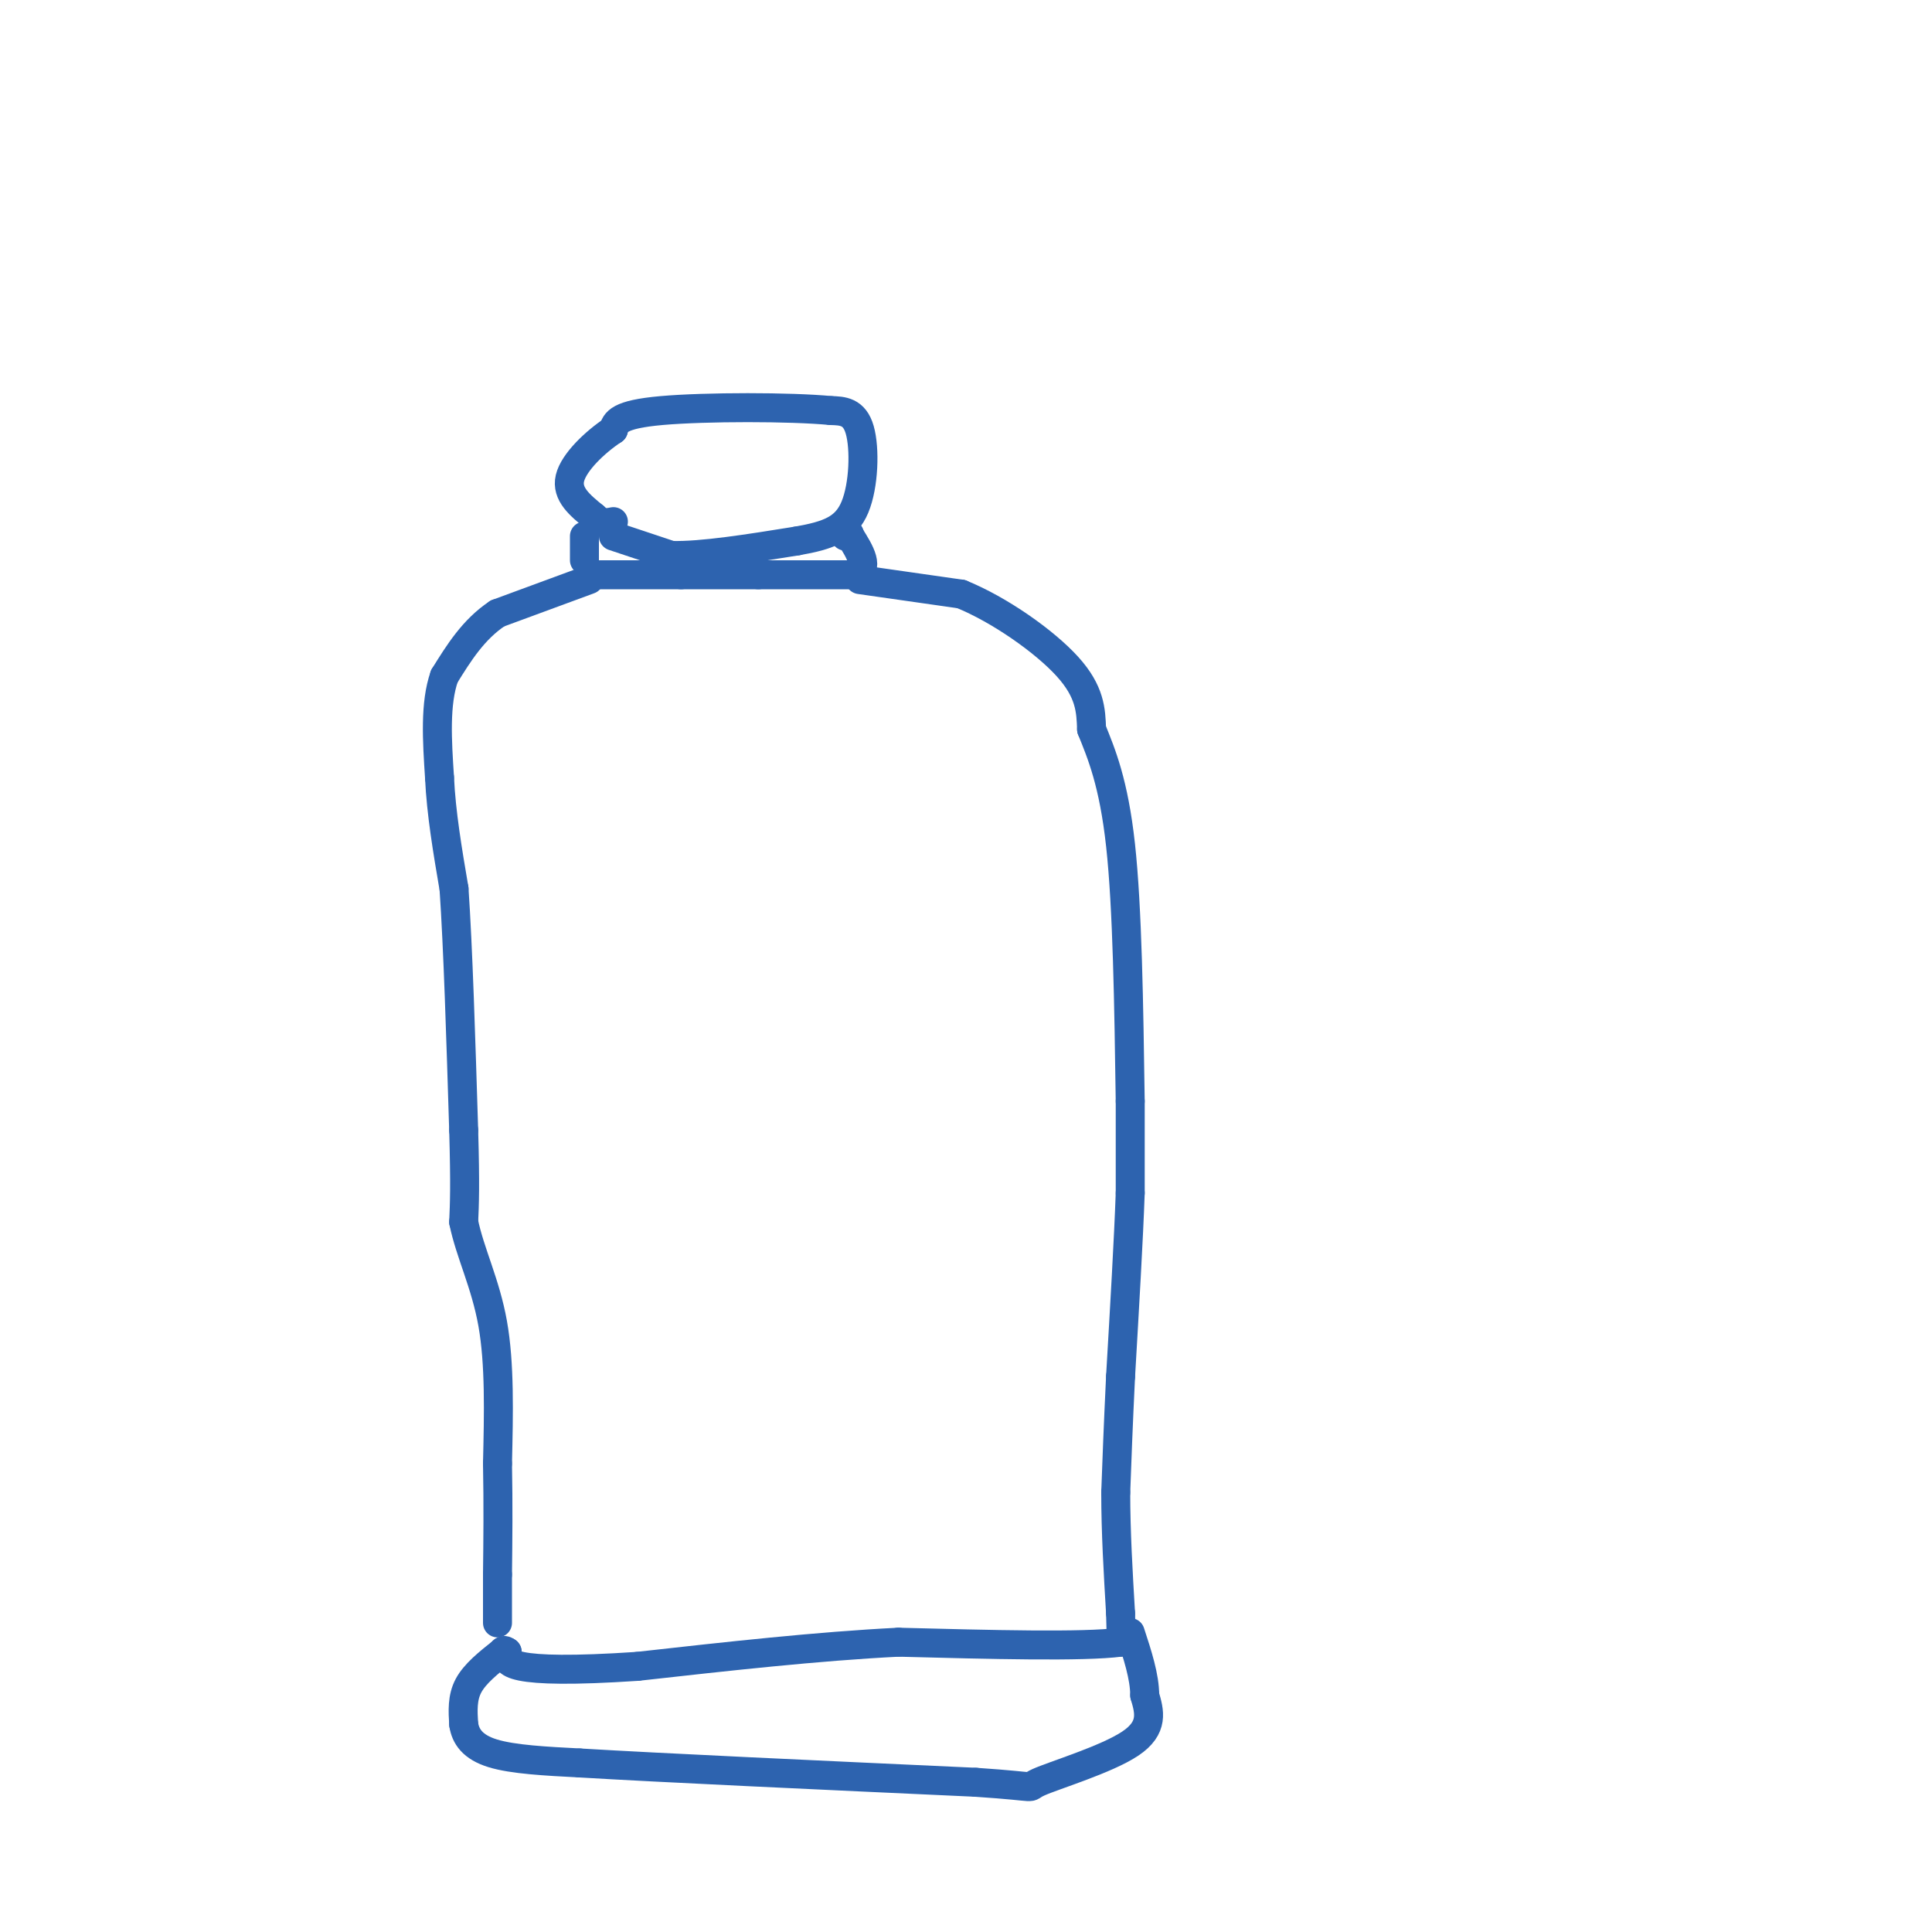 <svg viewBox='0 0 400 400' version='1.1' xmlns='http://www.w3.org/2000/svg' xmlns:xlink='http://www.w3.org/1999/xlink'><g fill='none' stroke='#2d63af' stroke-width='6' stroke-linecap='round' stroke-linejoin='round'><path d='M127,111c0.000,0.000 12.000,4.000 12,4'/><path d='M139,115c6.333,0.167 16.167,-1.417 26,-3'/><path d='M165,112c6.607,-1.143 10.125,-2.500 12,-7c1.875,-4.500 2.107,-12.143 1,-16c-1.107,-3.857 -3.554,-3.929 -6,-4'/><path d='M172,85c-8.267,-0.800 -25.933,-0.800 -35,0c-9.067,0.800 -9.533,2.400 -10,4'/><path d='M127,89c-3.778,2.489 -8.222,6.711 -9,10c-0.778,3.289 2.111,5.644 5,8'/><path d='M123,107c1.500,1.500 2.750,1.250 4,1'/><path d='M121,111c0.000,0.000 0.000,5.000 0,5'/><path d='M123,119c0.000,0.000 18.000,0.000 18,0'/><path d='M141,119c5.667,0.000 10.833,0.000 16,0'/><path d='M157,119c6.000,0.000 13.000,0.000 20,0'/><path d='M177,119c3.167,-1.333 1.083,-4.667 -1,-8'/><path d='M176,111c-0.333,-1.333 -0.667,-0.667 -1,0'/><path d='M122,120c0.000,0.000 -19.000,7.000 -19,7'/><path d='M103,127c-5.000,3.333 -8.000,8.167 -11,13'/><path d='M92,140c-2.000,5.667 -1.500,13.333 -1,21'/><path d='M91,161c0.333,7.333 1.667,15.167 3,23'/><path d='M94,184c0.833,12.167 1.417,31.083 2,50'/><path d='M96,234c0.333,11.500 0.167,15.250 0,19'/><path d='M96,253c1.289,6.333 4.511,12.667 6,21c1.489,8.333 1.244,18.667 1,29'/><path d='M103,303c0.167,8.667 0.083,15.833 0,23'/><path d='M103,326c0.000,5.500 0.000,7.750 0,10'/><path d='M178,120c0.000,0.000 21.000,3.000 21,3'/><path d='M199,123c7.933,3.222 17.267,9.778 22,15c4.733,5.222 4.867,9.111 5,13'/><path d='M226,151c2.022,5.000 4.578,11.000 6,24c1.422,13.000 1.711,33.000 2,53'/><path d='M234,228c0.000,0.000 0.000,19.000 0,19'/><path d='M234,247c-0.333,9.500 -1.167,23.750 -2,38'/><path d='M232,285c-0.500,10.333 -0.750,17.167 -1,24'/><path d='M231,309c0.000,8.167 0.500,16.583 1,25'/><path d='M232,334c0.167,5.167 0.083,5.583 0,6'/><path d='M232,340c-7.667,1.000 -26.833,0.500 -46,0'/><path d='M186,340c-16.667,0.833 -35.333,2.917 -54,5'/><path d='M132,345c-13.600,0.911 -20.600,0.689 -24,0c-3.400,-0.689 -3.200,-1.844 -3,-3'/><path d='M105,342c-0.667,-0.500 -0.833,-0.250 -1,0'/><path d='M104,342c-2.833,2.250 -5.667,4.500 -7,7c-1.333,2.500 -1.167,5.250 -1,8'/><path d='M96,357c0.378,2.489 1.822,4.711 6,6c4.178,1.289 11.089,1.644 18,2'/><path d='M120,365c16.667,1.000 49.333,2.500 82,4'/><path d='M202,369c14.536,0.976 9.875,1.417 13,0c3.125,-1.417 14.036,-4.690 19,-8c4.964,-3.310 3.982,-6.655 3,-10'/><path d='M237,351c0.000,-3.833 -1.500,-8.417 -3,-13'/></g>
</svg>